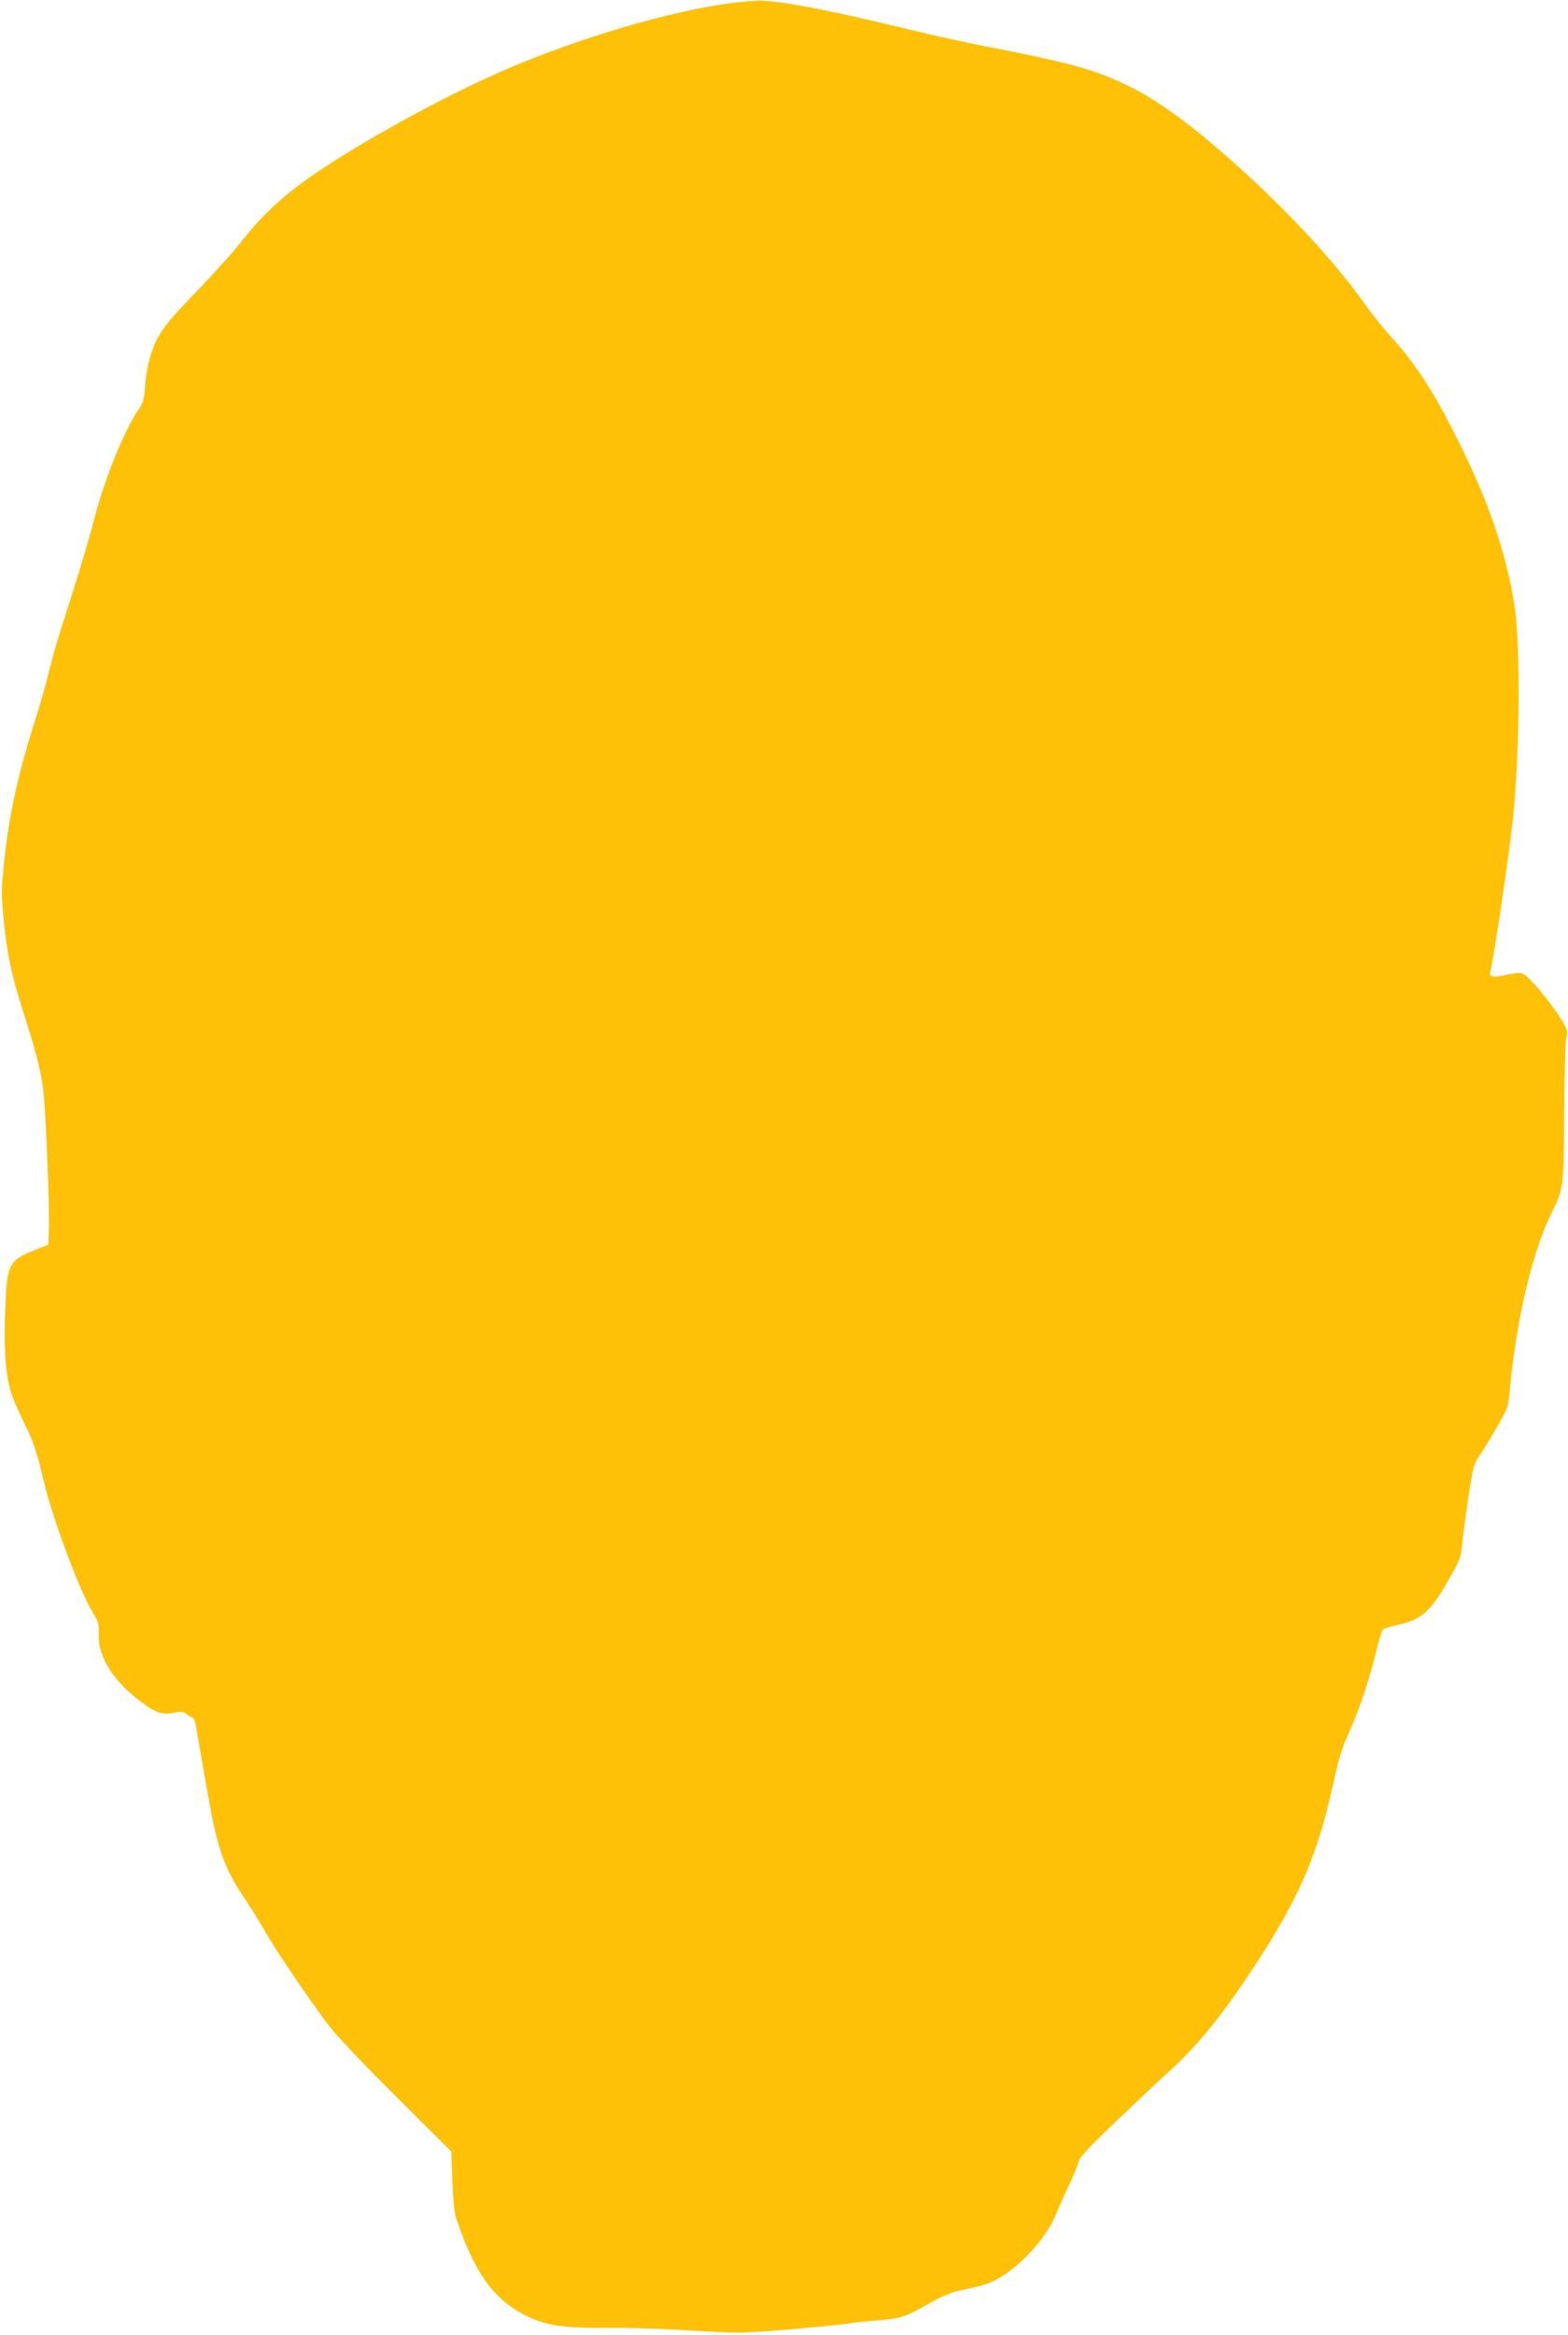<?xml version="1.0" standalone="no"?>
<!DOCTYPE svg PUBLIC "-//W3C//DTD SVG 20010904//EN"
 "http://www.w3.org/TR/2001/REC-SVG-20010904/DTD/svg10.dtd">
<svg version="1.0" xmlns="http://www.w3.org/2000/svg"
 width="860pt" height="1280pt" viewBox="0 0 860 1280"
 preserveAspectRatio="xMidYMid meet">
<g transform="translate(0,1280) scale(0.1,-0.1)"
fill="#ffc107" stroke="none">
<path d="M3954 12775 c-323 -50 -770 -183 -1145 -341 -371 -155 -924 -463
-1174 -652 -119 -90 -218 -187 -303 -296 -47 -61 -163 -190 -256 -286 -185
-190 -218 -238 -256 -370 -12 -41 -23 -110 -25 -153 -4 -67 -9 -84 -36 -123
-79 -115 -191 -395 -245 -609 -25 -101 -105 -364 -174 -576 -21 -64 -52 -172
-69 -242 -17 -69 -49 -183 -72 -254 -99 -312 -148 -532 -175 -786 -18 -172
-18 -179 -3 -337 16 -170 43 -300 103 -487 79 -245 104 -346 115 -458 14 -138
33 -631 29 -739 l-3 -89 -70 -28 c-148 -60 -156 -75 -166 -318 -9 -197 -1
-343 26 -446 8 -33 40 -109 70 -170 57 -114 78 -175 115 -335 48 -205 198
-605 271 -724 28 -44 32 -59 30 -112 -4 -128 79 -259 236 -376 81 -59 112 -70
174 -58 41 8 56 7 68 -3 9 -8 23 -17 32 -20 9 -3 19 -20 22 -39 3 -18 26 -153
52 -301 67 -388 96 -475 225 -667 31 -47 79 -123 105 -170 58 -104 270 -414
361 -530 37 -47 200 -218 363 -380 l296 -294 6 -161 c4 -99 11 -177 21 -205
98 -296 206 -447 384 -535 109 -54 205 -68 454 -66 113 1 317 -6 455 -15 206
-13 277 -14 405 -4 182 13 449 39 470 45 8 2 70 9 136 14 135 11 157 18 294
96 69 39 116 58 171 70 42 8 98 22 126 30 147 44 335 232 401 400 12 33 43
101 67 150 24 50 46 105 50 122 5 26 48 73 198 216 106 101 242 230 304 286
161 148 290 308 468 580 245 374 345 609 434 1023 23 105 44 173 75 240 54
116 116 298 152 448 15 63 32 120 38 126 6 6 38 17 71 24 139 29 189 71 288
246 65 113 69 123 78 209 12 119 48 361 60 406 5 20 18 47 28 61 10 13 51 79
91 147 72 124 72 124 81 225 36 384 125 760 230 969 64 126 66 141 68 546 1
200 6 383 11 407 9 40 7 48 -24 101 -45 75 -159 216 -196 243 -29 21 -32 21
-107 6 -80 -17 -99 -12 -88 24 16 56 95 585 120 805 41 364 46 983 10 1205
-43 265 -130 528 -276 830 -154 316 -252 471 -409 645 -40 44 -104 124 -142
179 -139 194 -346 424 -586 650 -286 268 -515 443 -697 532 -193 94 -324 130
-810 224 -88 17 -261 55 -385 85 -450 109 -688 155 -820 161 -44 1 -137 -7
-226 -21z"/>
</g>
</svg>
